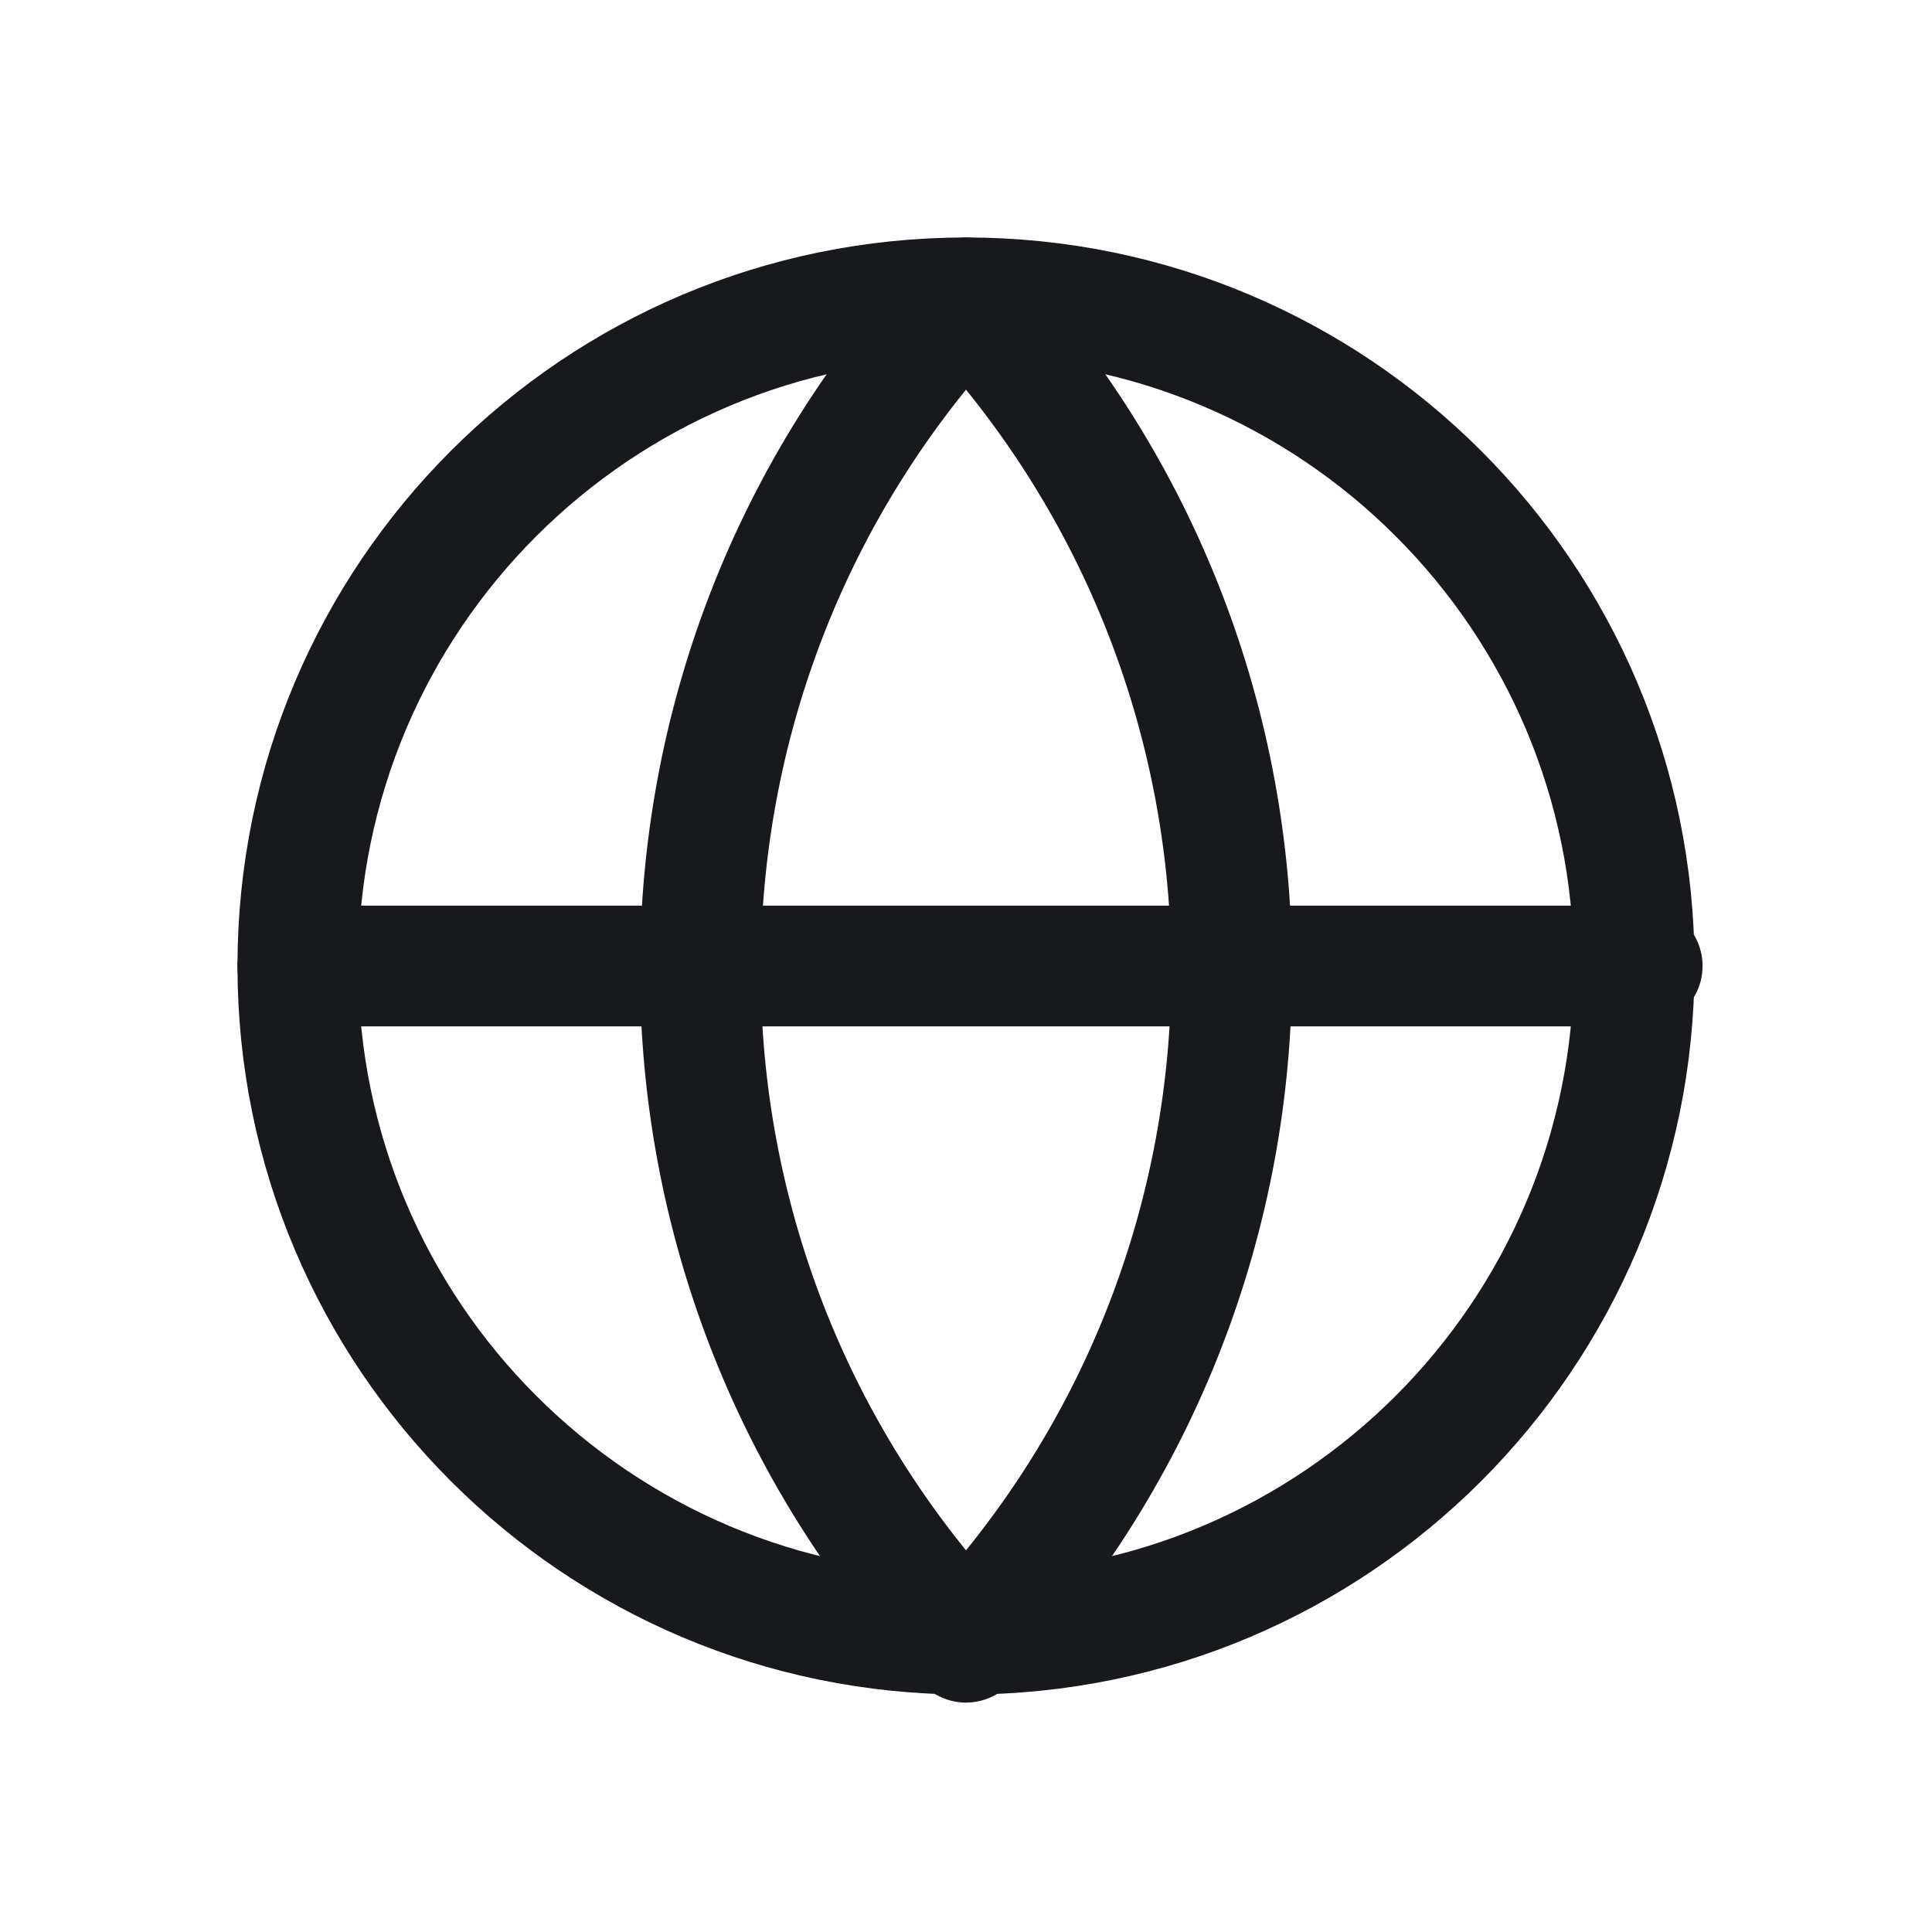 <svg width="24" height="24" viewBox="0 0 24 24" fill="none" xmlns="http://www.w3.org/2000/svg">
<path d="M12 20.3C16.584 20.3 20.3 16.584 20.3 12C20.3 7.416 16.584 3.7 12 3.7C7.416 3.7 3.7 7.416 3.7 12C3.7 16.584 7.416 20.3 12 20.3Z" stroke="#17191C" stroke-width="1.5" stroke-linecap="round" stroke-linejoin="round"/>
<path d="M12 3.7C7.6 8.4 7.6 15.7 12 20.4C16.4 15.7 16.4 8.4 12 3.7Z" stroke="#17191C" stroke-width="1.5" stroke-linecap="round" stroke-linejoin="round"/>
<path d="M3.7 12H20.4" stroke="#17191C" stroke-width="1.5" stroke-linecap="round" stroke-linejoin="round"/>
</svg>
